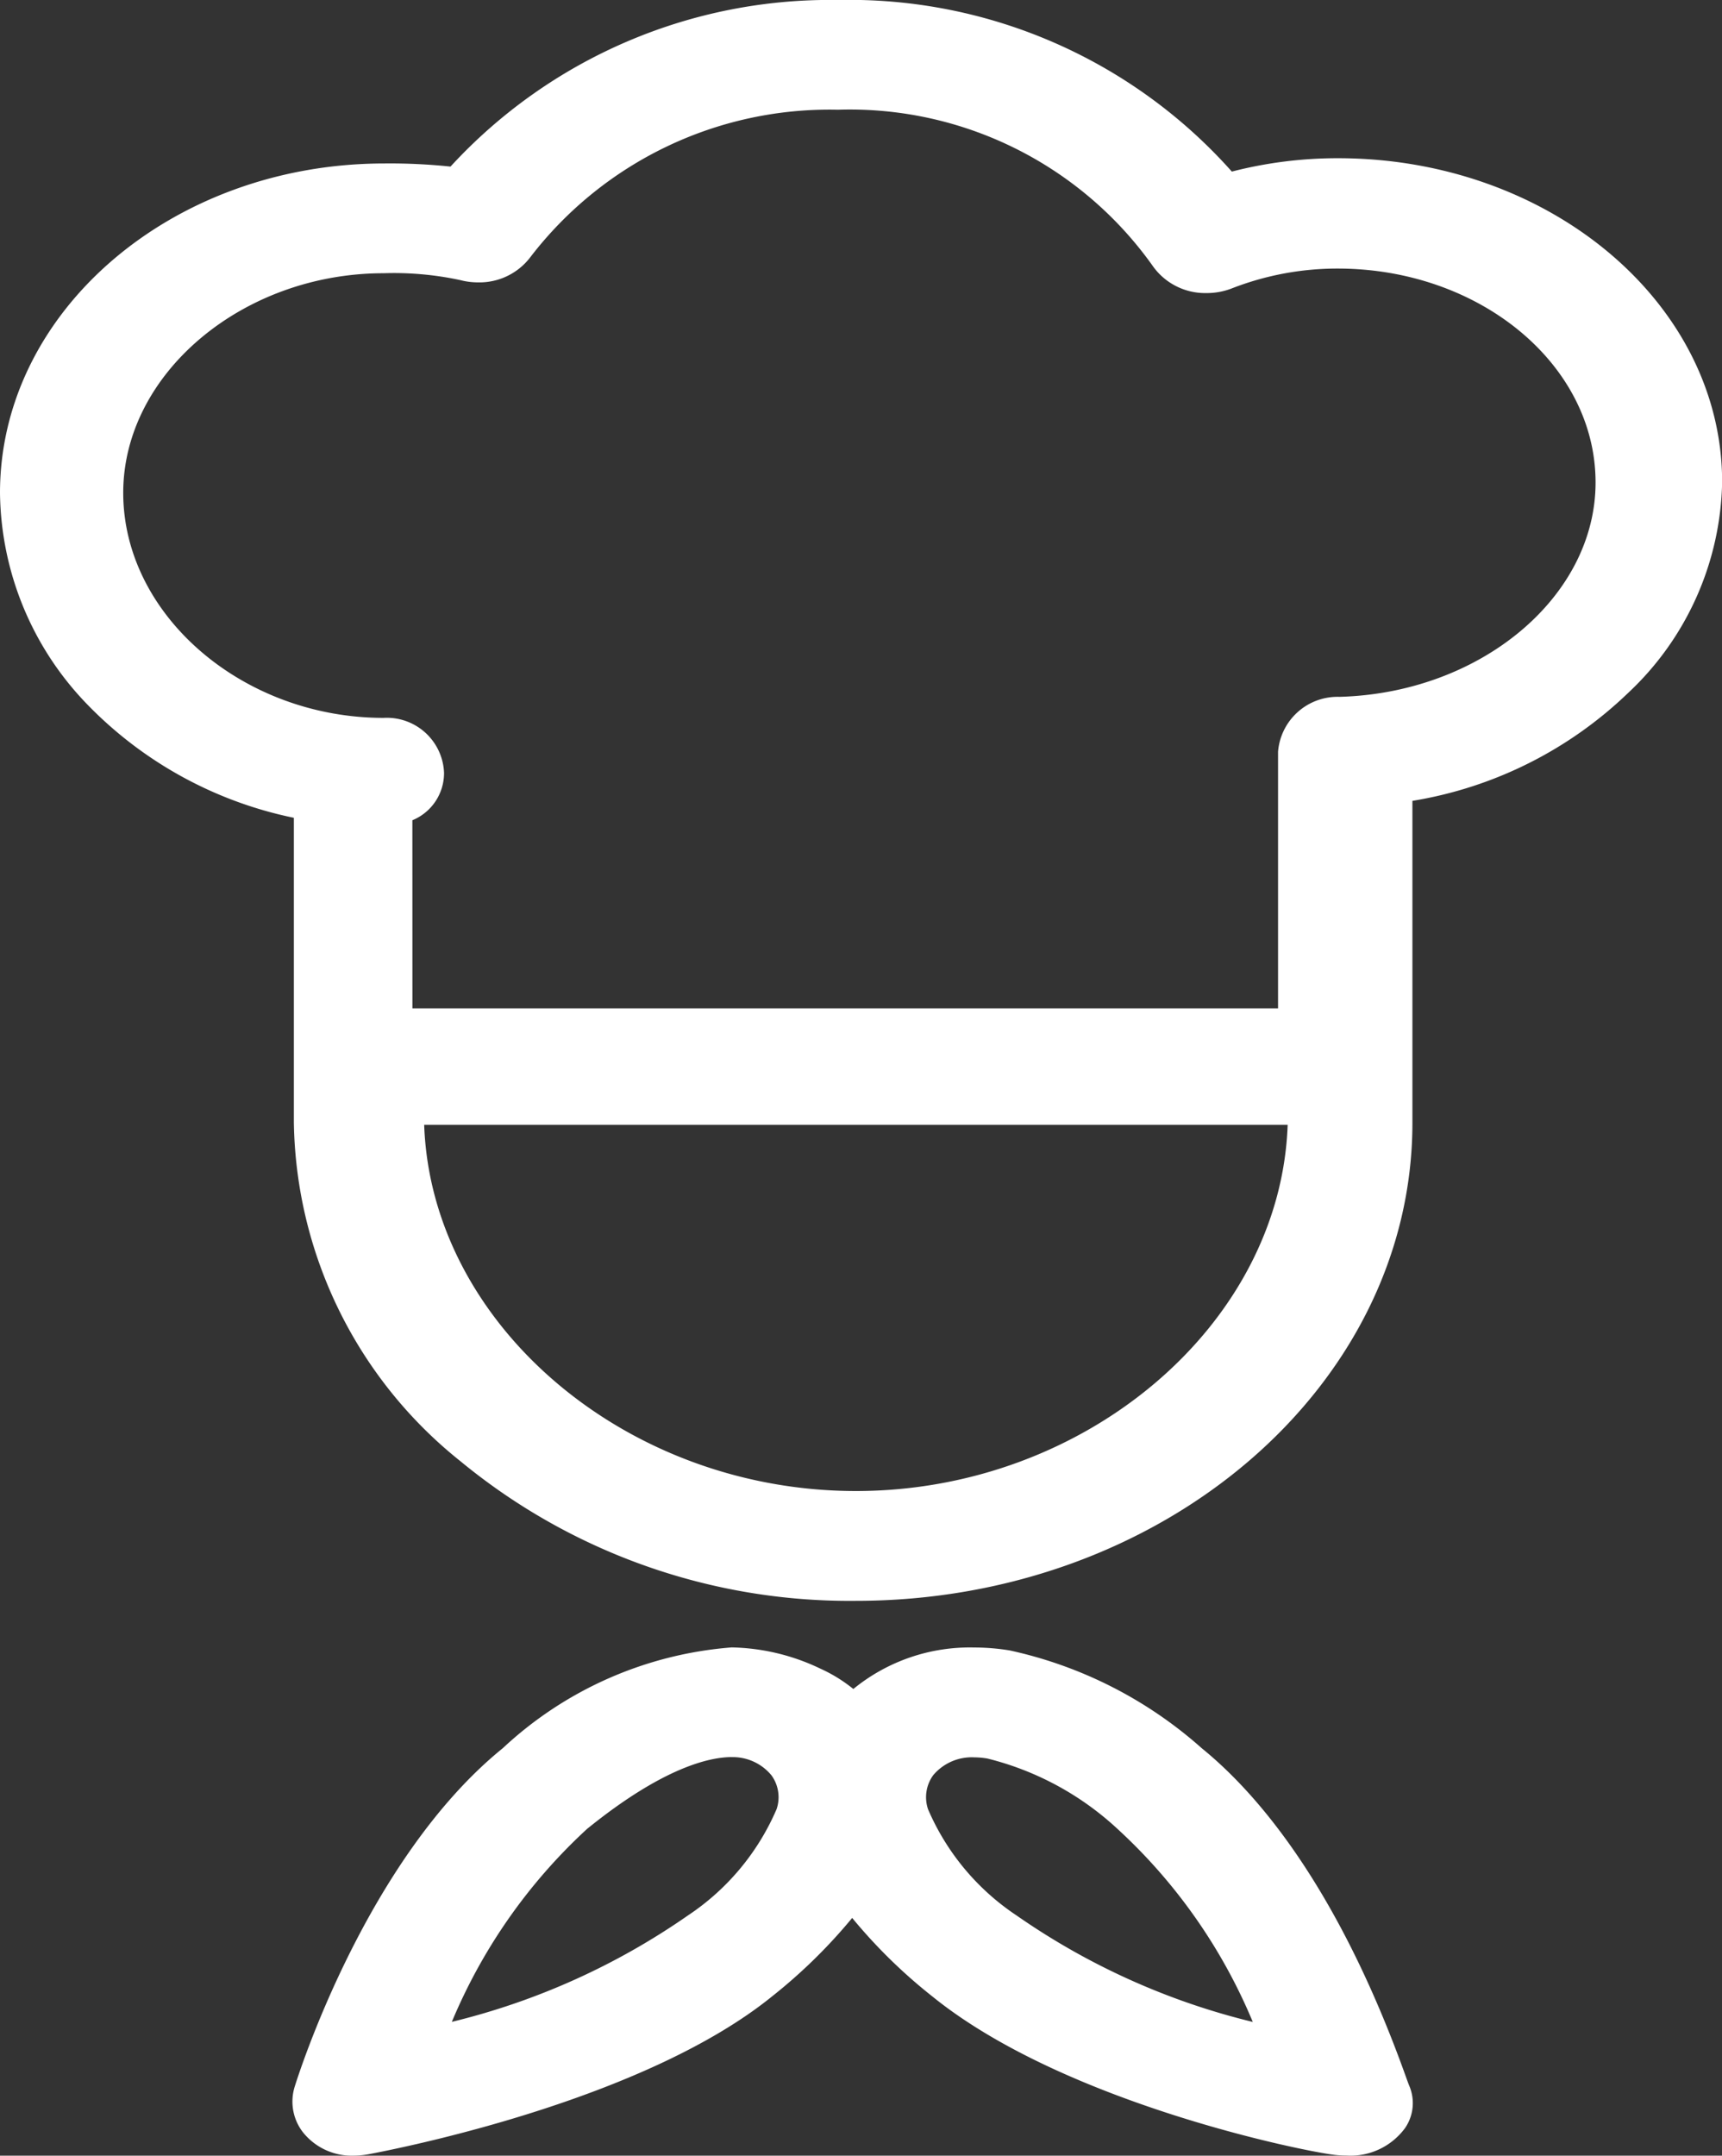 <svg xmlns="http://www.w3.org/2000/svg" width="38.652" height="48.37" viewBox="0 0 38.652 48.37"><rect x="0" y="0" width="38.652" height="48.37" fill="#333333" stroke="none"/><g transform="translate(-772.674 -3118.786)"><path d="M38.152,10.576c0-3.87-3.775-7.018-8.373-7.018a9.318,9.318,0,0,0-2.473.329A11.207,11.207,0,0,0,18.561,0a11.307,11.307,0,0,0-8.6,3.753,12.088,12.088,0,0,0-1.59-.084C3.748,3.668,0,6.872,0,10.81c0,3.4,2.754,6.344,6.6,7.086v7.047c0,5.777,5.616,10.477,12.366,10.477S31.2,30.72,31.2,24.943V17.506c3.842-.557,6.949-3.492,6.949-6.93m-19.19,22.88c-5.484,0-9.946-4.024-9.946-8.718H28.908c0,4.694-4.461,8.718-9.946,8.718M29.82,15.635a1.09,1.09,0,0,0-1.133.982v6.009H8.757v-4.64a.919.919,0,0,0,.711-.894,1.036,1.036,0,0,0-1.107-.982c-3.3,0-6.094-2.427-6.094-5.3,0-2.805,2.79-5.177,6.094-5.177a7.251,7.251,0,0,1,1.784.162,1.238,1.238,0,0,0,1.316-.432,8.715,8.715,0,0,1,7.1-3.4,8.59,8.59,0,0,1,7.266,3.6,1.246,1.246,0,0,0,1.474.421,6.76,6.76,0,0,1,2.476-.467c3.335,0,6.041,2.267,6.041,5.054,0,2.7-2.694,4.971-5.993,5.06" transform="translate(772.924 3119.036)" fill="#fff"/><path d="M18.962,35.67a13.733,13.733,0,0,1-8.875-3.131,9.916,9.916,0,0,1-3.741-7.6V18.1a8.979,8.979,0,0,1-4.672-2.58A6.927,6.927,0,0,1-.25,10.81c0-4.076,3.869-7.392,8.625-7.392a13.017,13.017,0,0,1,1.487.07,11.565,11.565,0,0,1,8.7-3.738A11.494,11.494,0,0,1,27.4,3.6a9.521,9.521,0,0,1,2.382-.3c4.755,0,8.623,3.261,8.623,7.268A6.647,6.647,0,0,1,36.293,15.3a9.09,9.09,0,0,1-4.84,2.42v7.224C31.453,30.858,25.85,35.67,18.962,35.67ZM8.375,3.918C3.895,3.918.25,7.01.25,10.81c0,3.248,2.689,6.125,6.393,6.841l.2.039v7.253c0,5.639,5.435,10.227,12.116,10.227,6.612,0,11.991-4.588,11.991-10.227V17.289l.214-.031c3.839-.557,6.735-3.429,6.735-6.683,0-3.732-3.644-6.768-8.123-6.768a9.03,9.03,0,0,0-2.407.32l-.158.043-.1-.128A10.951,10.951,0,0,0,18.561.25a11.029,11.029,0,0,0-8.405,3.664l-.088.1L9.932,4A11.988,11.988,0,0,0,8.375,3.918ZM18.962,33.706a10.824,10.824,0,0,1-7.2-2.661,9.145,9.145,0,0,1-2.193-2.855,7.844,7.844,0,0,1-.808-3.452v-.25H29.158v.25a7.844,7.844,0,0,1-.808,3.452,9.145,9.145,0,0,1-2.193,2.855A10.824,10.824,0,0,1,18.962,33.706ZM9.271,24.988c.157,4.48,4.531,8.218,9.691,8.218s9.534-3.738,9.691-8.218Zm19.666-2.111H8.507V17.8l.174-.056a.671.671,0,0,0,.537-.656.793.793,0,0,0-.857-.732c-3.439,0-6.344-2.542-6.344-5.55,0-2.942,2.905-5.427,6.344-5.427a7.5,7.5,0,0,1,1.847.171,1.073,1.073,0,0,0,.272.035.948.948,0,0,0,.776-.368,8.969,8.969,0,0,1,7.3-3.506,8.842,8.842,0,0,1,7.476,3.717.937.937,0,0,0,.794.393,1.055,1.055,0,0,0,.38-.07,7.017,7.017,0,0,1,2.565-.483c3.469,0,6.291,2.379,6.291,5.3,0,2.836-2.8,5.218-6.237,5.31a.843.843,0,0,0-.89.732Zm-19.93-.5h19.43V16.618a1.34,1.34,0,0,1,1.377-1.232c3.171-.085,5.75-2.243,5.75-4.81,0-2.649-2.6-4.8-5.791-4.8a6.526,6.526,0,0,0-2.386.45,1.554,1.554,0,0,1-.56.1A1.44,1.44,0,0,1,25.612,5.7a8.34,8.34,0,0,0-7.056-3.488,8.463,8.463,0,0,0-6.891,3.294,1.434,1.434,0,0,1-1.184.58,1.573,1.573,0,0,1-.4-.051,7.069,7.069,0,0,0-1.721-.154c-3.168,0-5.844,2.256-5.844,4.927,0,2.737,2.676,5.05,5.844,5.05a1.285,1.285,0,0,1,1.357,1.232,1.145,1.145,0,0,1-.711,1.065Z" transform="translate(772.924 3119.036)" fill="#fff"/><path d="M51.928,190.432c-.146-.33-1.6-5.06-4.586-7.477a9.283,9.283,0,0,0-4.19-2.139,3.935,3.935,0,0,0-3.494.993,3.759,3.759,0,0,0-2.709-1.058,8.253,8.253,0,0,0-4.98,2.205c-3.033,2.456-4.531,7.285-4.593,7.489-.192.642.4,1.372,1.406,1.18,1.262-.24,6.27-1.337,8.922-3.487a10.942,10.942,0,0,0,1.952-1.975,10.845,10.845,0,0,0,1.952,1.975c2.888,2.343,8.2,3.43,8.915,3.506,1.1.117,1.661-.63,1.4-1.21M38.2,184.2a5.673,5.673,0,0,1-2.072,2.509,17.082,17.082,0,0,1-5.9,2.573,13.334,13.334,0,0,1,3.321-4.9c1.789-1.449,2.9-1.667,3.4-1.667A1.18,1.18,0,0,1,38.2,184.2m4.987,2.509a5.656,5.656,0,0,1-2.072-2.509c-.267-.925.531-1.632,1.611-1.455a6.883,6.883,0,0,1,3.04,1.634,13.292,13.292,0,0,1,3.318,4.9,17.069,17.069,0,0,1-5.9-2.573" transform="translate(752.148 2975.25)" fill="#fff"/><path d="M28.462,191.905a1.4,1.4,0,0,1-1.142-.532,1.124,1.124,0,0,1-.184-1c.064-.209,1.6-5.119,4.676-7.611a8.486,8.486,0,0,1,5.137-2.261,4.8,4.8,0,0,1,1.99.476,3.389,3.389,0,0,1,.741.457,4.132,4.132,0,0,1,2.711-.931,4.938,4.938,0,0,1,.8.066,9.522,9.522,0,0,1,4.307,2.192c1.246,1.01,3.053,3.106,4.578,7.355.036.1.068.189.079.214a.989.989,0,0,1-.089.953,1.519,1.519,0,0,1-1.319.62h0a2.4,2.4,0,0,1-.251-.014c-.667-.071-6.088-1.161-9.047-3.56a11.8,11.8,0,0,1-1.795-1.758,11.932,11.932,0,0,1-1.795,1.758c-2.788,2.261-8.013,3.345-9.033,3.539A1.955,1.955,0,0,1,28.462,191.905ZM36.949,181a8.02,8.02,0,0,0-4.823,2.149c-2.961,2.4-4.45,7.166-4.512,7.368a.628.628,0,0,0,.106.558.9.9,0,0,0,.741.33,1.456,1.456,0,0,0,.273-.027c.612-.117,6.06-1.2,8.811-3.436a10.735,10.735,0,0,0,1.908-1.928l.2-.277.2.277a10.64,10.64,0,0,0,1.907,1.928c2.867,2.325,8.135,3.383,8.784,3.452a1.9,1.9,0,0,0,.2.011h0a1.05,1.05,0,0,0,.9-.393.5.5,0,0,0,.05-.478c-.018-.04-.042-.109-.092-.247-1.487-4.14-3.226-6.166-4.423-7.136a9.045,9.045,0,0,0-4.073-2.087,4.437,4.437,0,0,0-.721-.06,3.5,3.5,0,0,0-2.544.97l-.439.5v-.613A4.039,4.039,0,0,0,36.949,181Zm-7.155,8.655.2-.471a13.5,13.5,0,0,1,3.393-5c1.851-1.5,3.025-1.723,3.56-1.723a1.632,1.632,0,0,1,1.292.608,1.334,1.334,0,0,1,.2,1.2,5.883,5.883,0,0,1-2.155,2.634,17.242,17.242,0,0,1-5.994,2.621Zm7.155-6.693c-.469,0-1.515.209-3.245,1.611a12.335,12.335,0,0,0-3.036,4.33,15.8,15.8,0,0,0,5.3-2.388,5.439,5.439,0,0,0,1.989-2.384.835.835,0,0,0-.115-.76A1.124,1.124,0,0,0,36.949,182.963Zm12.564,6.693-.5-.131a17.228,17.228,0,0,1-5.991-2.621,5.874,5.874,0,0,1-2.155-2.634,1.339,1.339,0,0,1,.2-1.2,1.624,1.624,0,0,1,1.326-.6,2.281,2.281,0,0,1,.368.031,7.111,7.111,0,0,1,3.157,1.686,13.448,13.448,0,0,1,3.391,5ZM42.4,182.968a1.132,1.132,0,0,0-.927.4.84.84,0,0,0-.116.765,5.435,5.435,0,0,0,1.989,2.384,15.792,15.792,0,0,0,5.3,2.388,12.287,12.287,0,0,0-3.035-4.33,6.644,6.644,0,0,0-2.922-1.581A1.784,1.784,0,0,0,42.4,182.968Z" transform="translate(752.148 2975.25)" fill="#fff"/></g></svg>